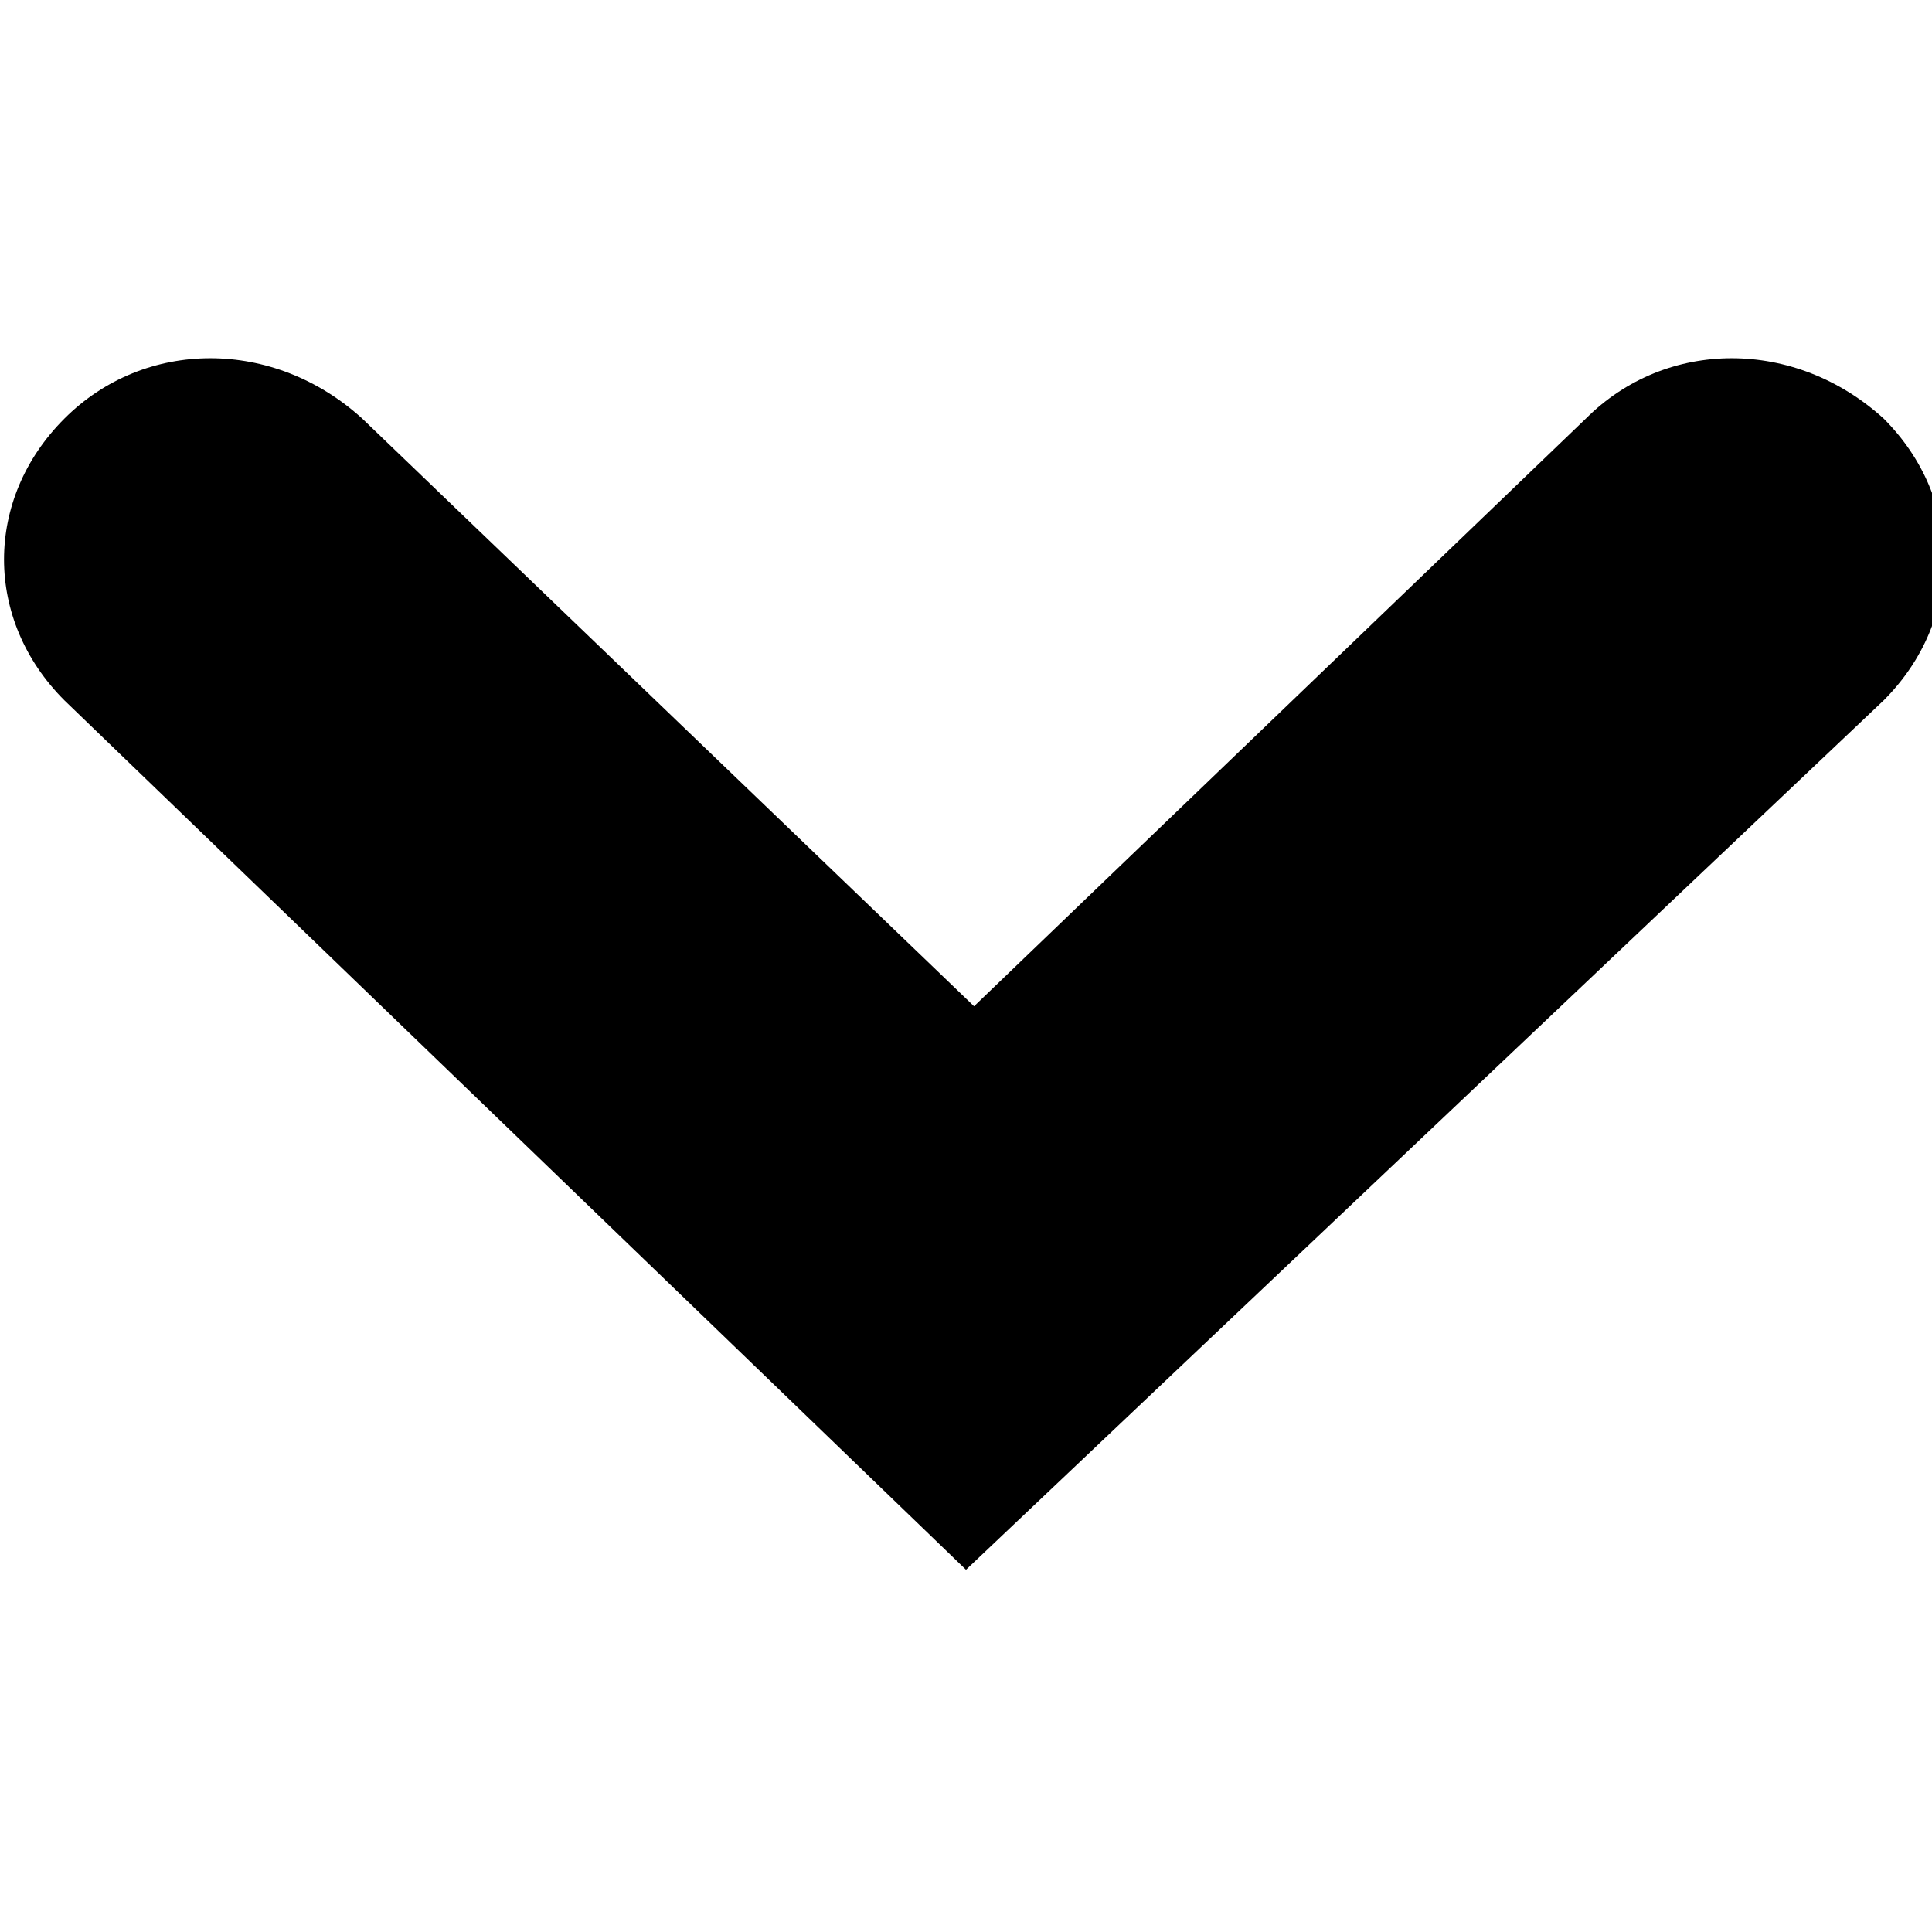 <?xml version="1.0" encoding="utf-8"?>
<!-- Generator: Adobe Illustrator 18.1.0, SVG Export Plug-In . SVG Version: 6.00 Build 0)  -->
<!DOCTYPE svg PUBLIC "-//W3C//DTD SVG 1.1//EN" "http://www.w3.org/Graphics/SVG/1.1/DTD/svg11.dtd">
<svg version="1.1" id="Layer_1" xmlns="http://www.w3.org/2000/svg" xmlns:xlink="http://www.w3.org/1999/xlink" x="0px" y="0px"
	 viewBox="0 0 24 24" style="enable-background:new 0 0 24 24;" xml:space="preserve">
<path d="M12,19.5L0.8,8.7c-1-1-1-2.5,0-3.5c1-1,2.6-1,3.7,0l7.6,7.3l7.6-7.3c1-1,2.6-1,3.7,0c1,1,1,2.5,0,3.5L12,19.5z"/>
</svg>

